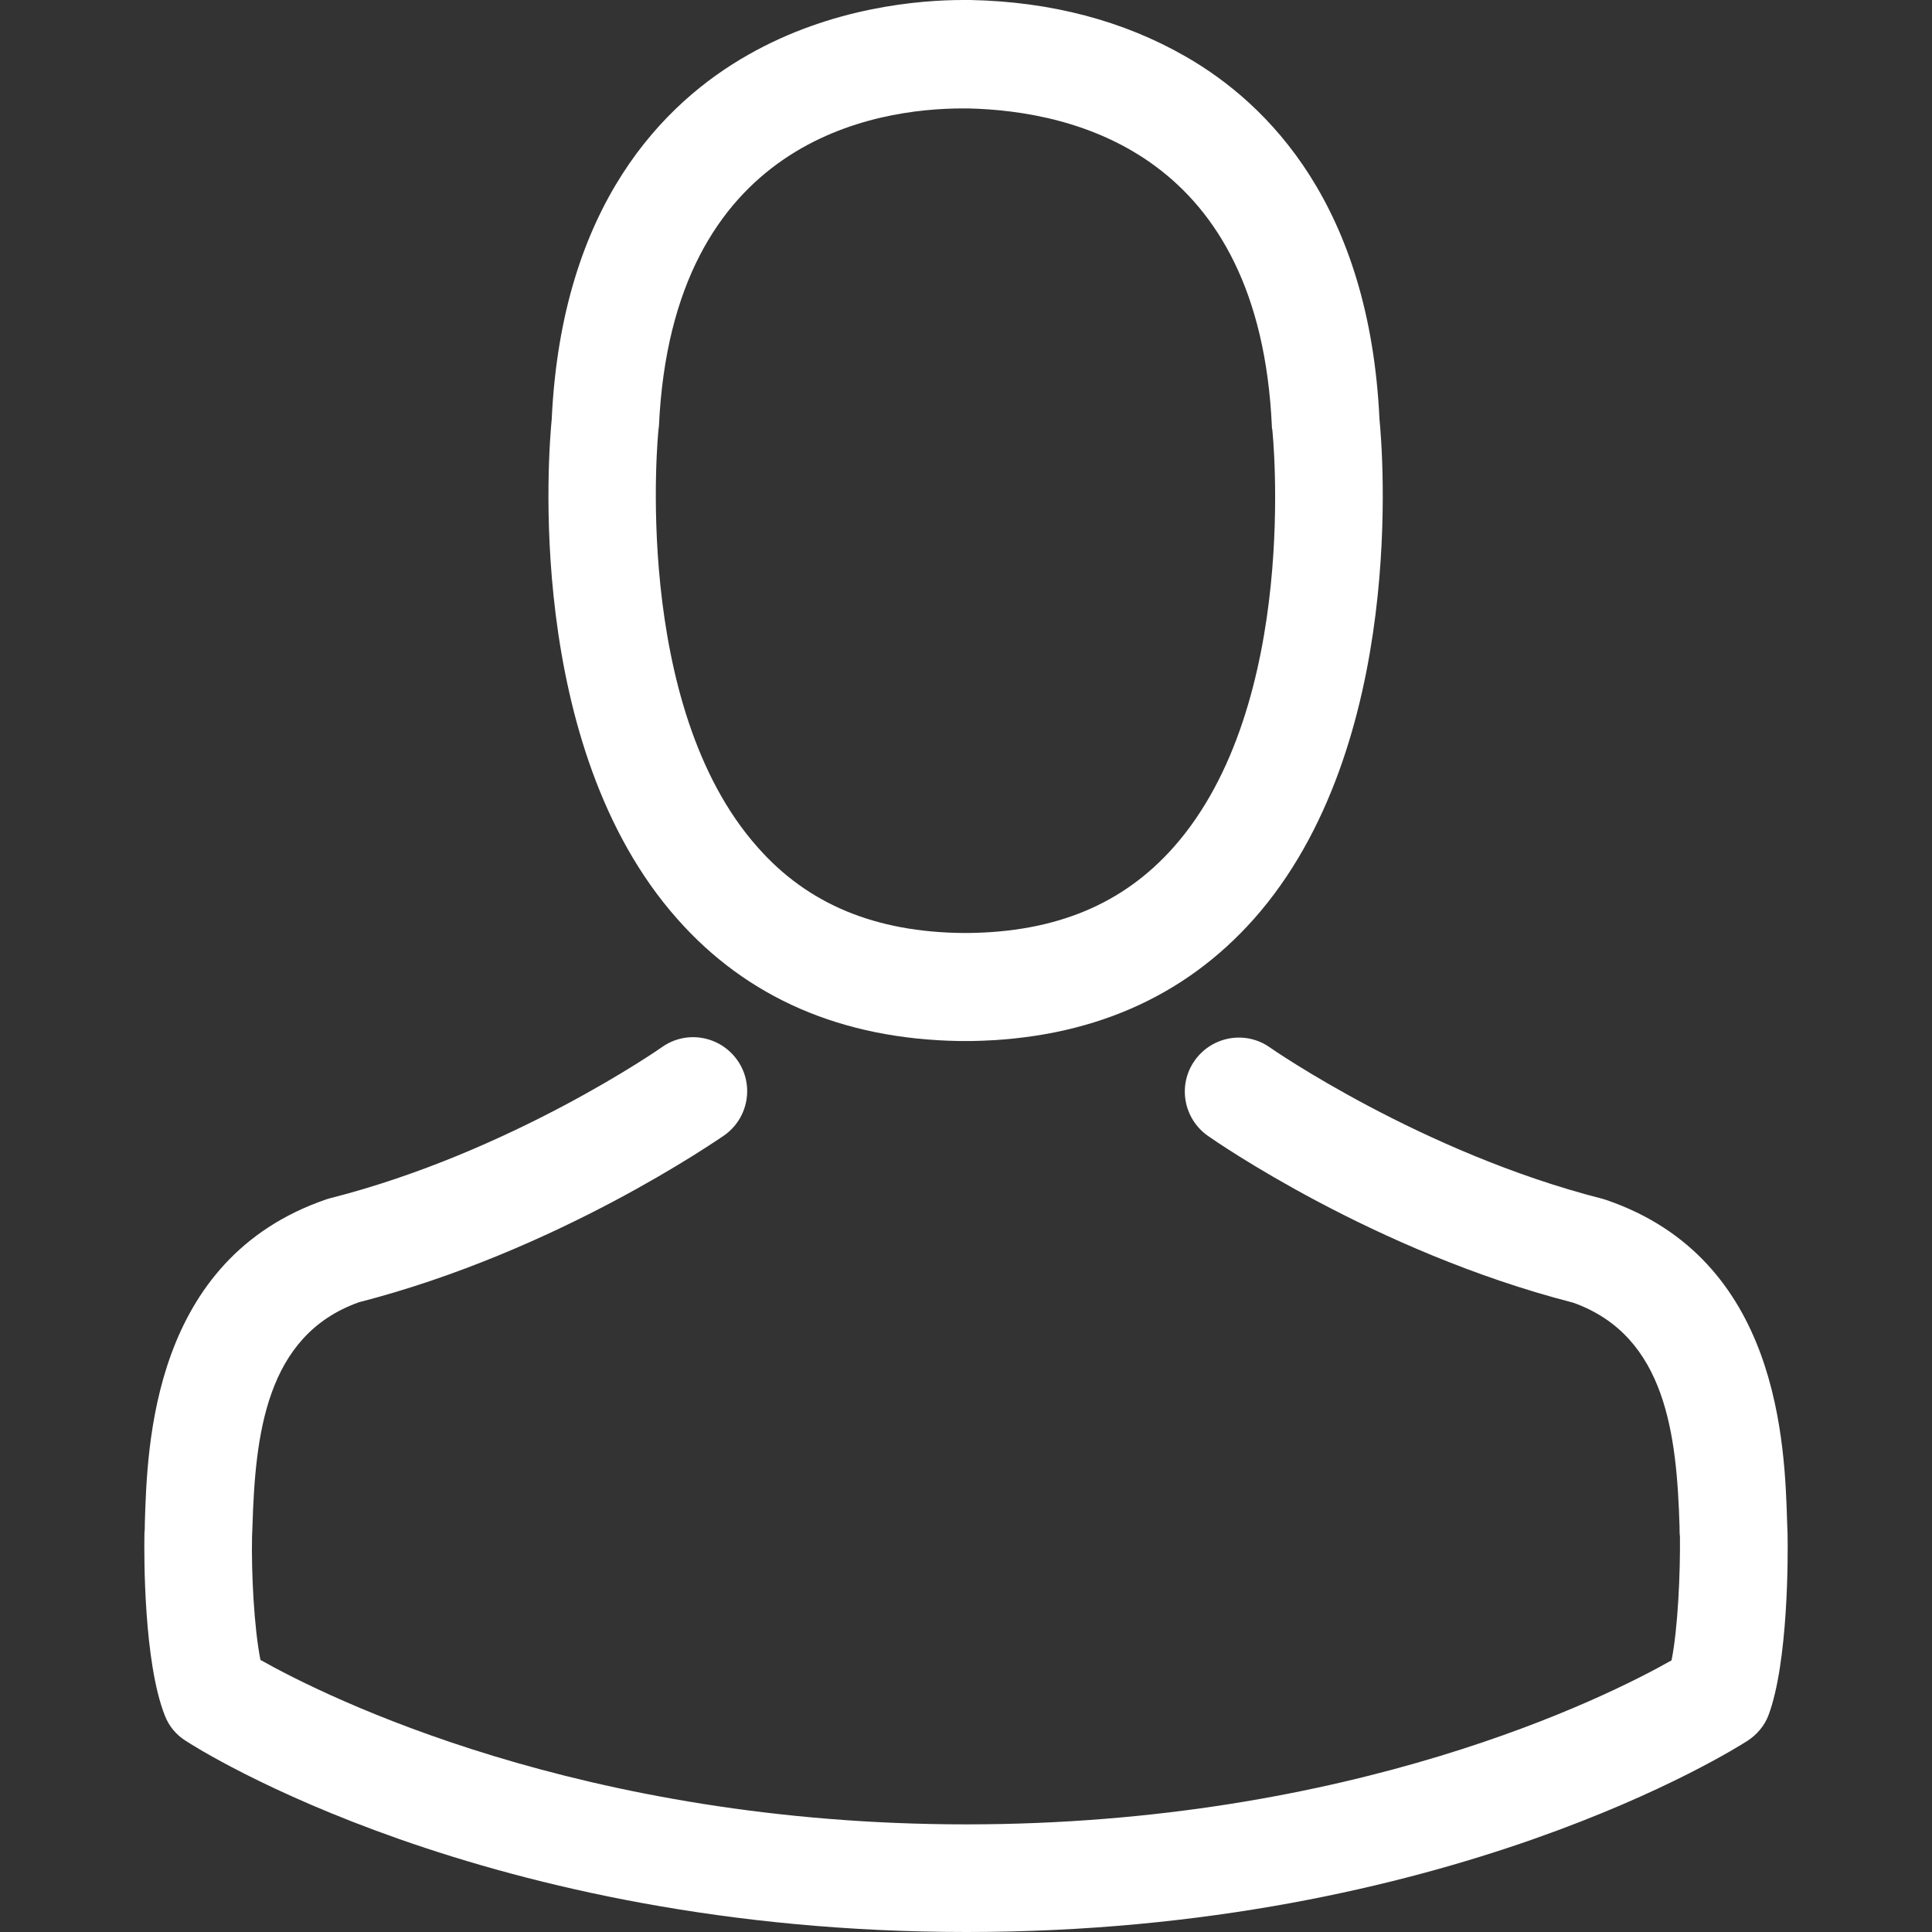 <svg t="1728530869668" class="icon" viewBox="0 0 1024 1024" version="1.1" xmlns="http://www.w3.org/2000/svg" p-id="2179" width="16" height="16"><rect x="0" y="0" width="1024" height="1024" fill="#333333" stroke="none"/><path d="M508.289 551.76h6.786c62.131-1.06 112.388-22.902 149.497-64.676 81.64-92.031 68.069-249.797 66.584-264.853-5.301-113.024-58.738-167.097-102.845-192.331C595.443 11.027 557.061 0.848 514.227 0H510.622c-23.538 0-69.765 3.817-114.084 29.051-44.531 25.234-98.816 79.308-104.118 193.18-1.484 15.056-15.056 172.823 66.584 264.853 36.897 41.774 87.153 63.616 149.285 64.676z m-159.251-324.228c0-0.636 0.212-1.272 0.212-1.696 6.998-152.041 114.932-168.369 161.16-168.369H512.954c57.254 1.272 154.586 24.598 161.16 168.369 0 0.636 0 1.272 0.212 1.696 0.212 1.484 15.056 145.68-52.377 221.595-26.719 30.111-62.343 44.955-109.207 45.379h-2.121c-46.651-0.424-82.488-15.268-108.995-45.379-67.221-75.491-52.801-220.322-52.589-221.595z" p-id="2180" fill="#ffffff"></path><path d="M947.449 813.432v-0.636c0-1.696-0.212-3.393-0.212-5.301-1.272-41.986-4.029-140.166-96.06-171.55-0.636-0.212-1.484-0.424-2.121-0.636-95.636-24.386-175.155-79.52-176.003-80.156-12.935-9.118-30.748-5.937-39.866 6.998-9.118 12.935-5.937 30.748 6.998 39.866 3.605 2.545 88.002 61.283 193.604 88.426 49.408 17.6 54.922 70.401 56.406 118.749 0 1.908 0 3.605 0.212 5.301 0.212 19.085-1.06 48.56-4.453 65.524-34.352 19.509-169.006 86.941-373.848 86.941-203.994 0-339.496-67.645-374.06-87.153-3.393-16.964-4.877-46.439-4.453-65.524 0-1.696 0.212-3.393 0.212-5.301 1.484-48.348 6.998-101.149 56.406-118.749 105.602-27.143 189.999-86.093 193.604-88.426 12.935-9.118 16.116-26.931 6.998-39.866-9.118-12.935-26.931-16.116-39.866-6.998-0.848 0.636-79.944 55.77-176.003 80.156-0.848 0.212-1.484 0.424-2.121 0.636-92.031 31.596-94.787 129.776-96.06 171.55 0 1.908 0 3.605-0.212 5.301v0.636c-0.212 11.027-0.424 67.645 10.815 96.06 2.121 5.513 5.937 10.179 11.027 13.359 6.362 4.241 158.827 101.361 413.926 101.361s407.564-97.332 413.926-101.361c4.877-3.181 8.906-7.846 11.027-13.359 10.603-28.203 10.391-84.821 10.179-95.848z" p-id="2181" fill="#ffffff"></path></svg>
